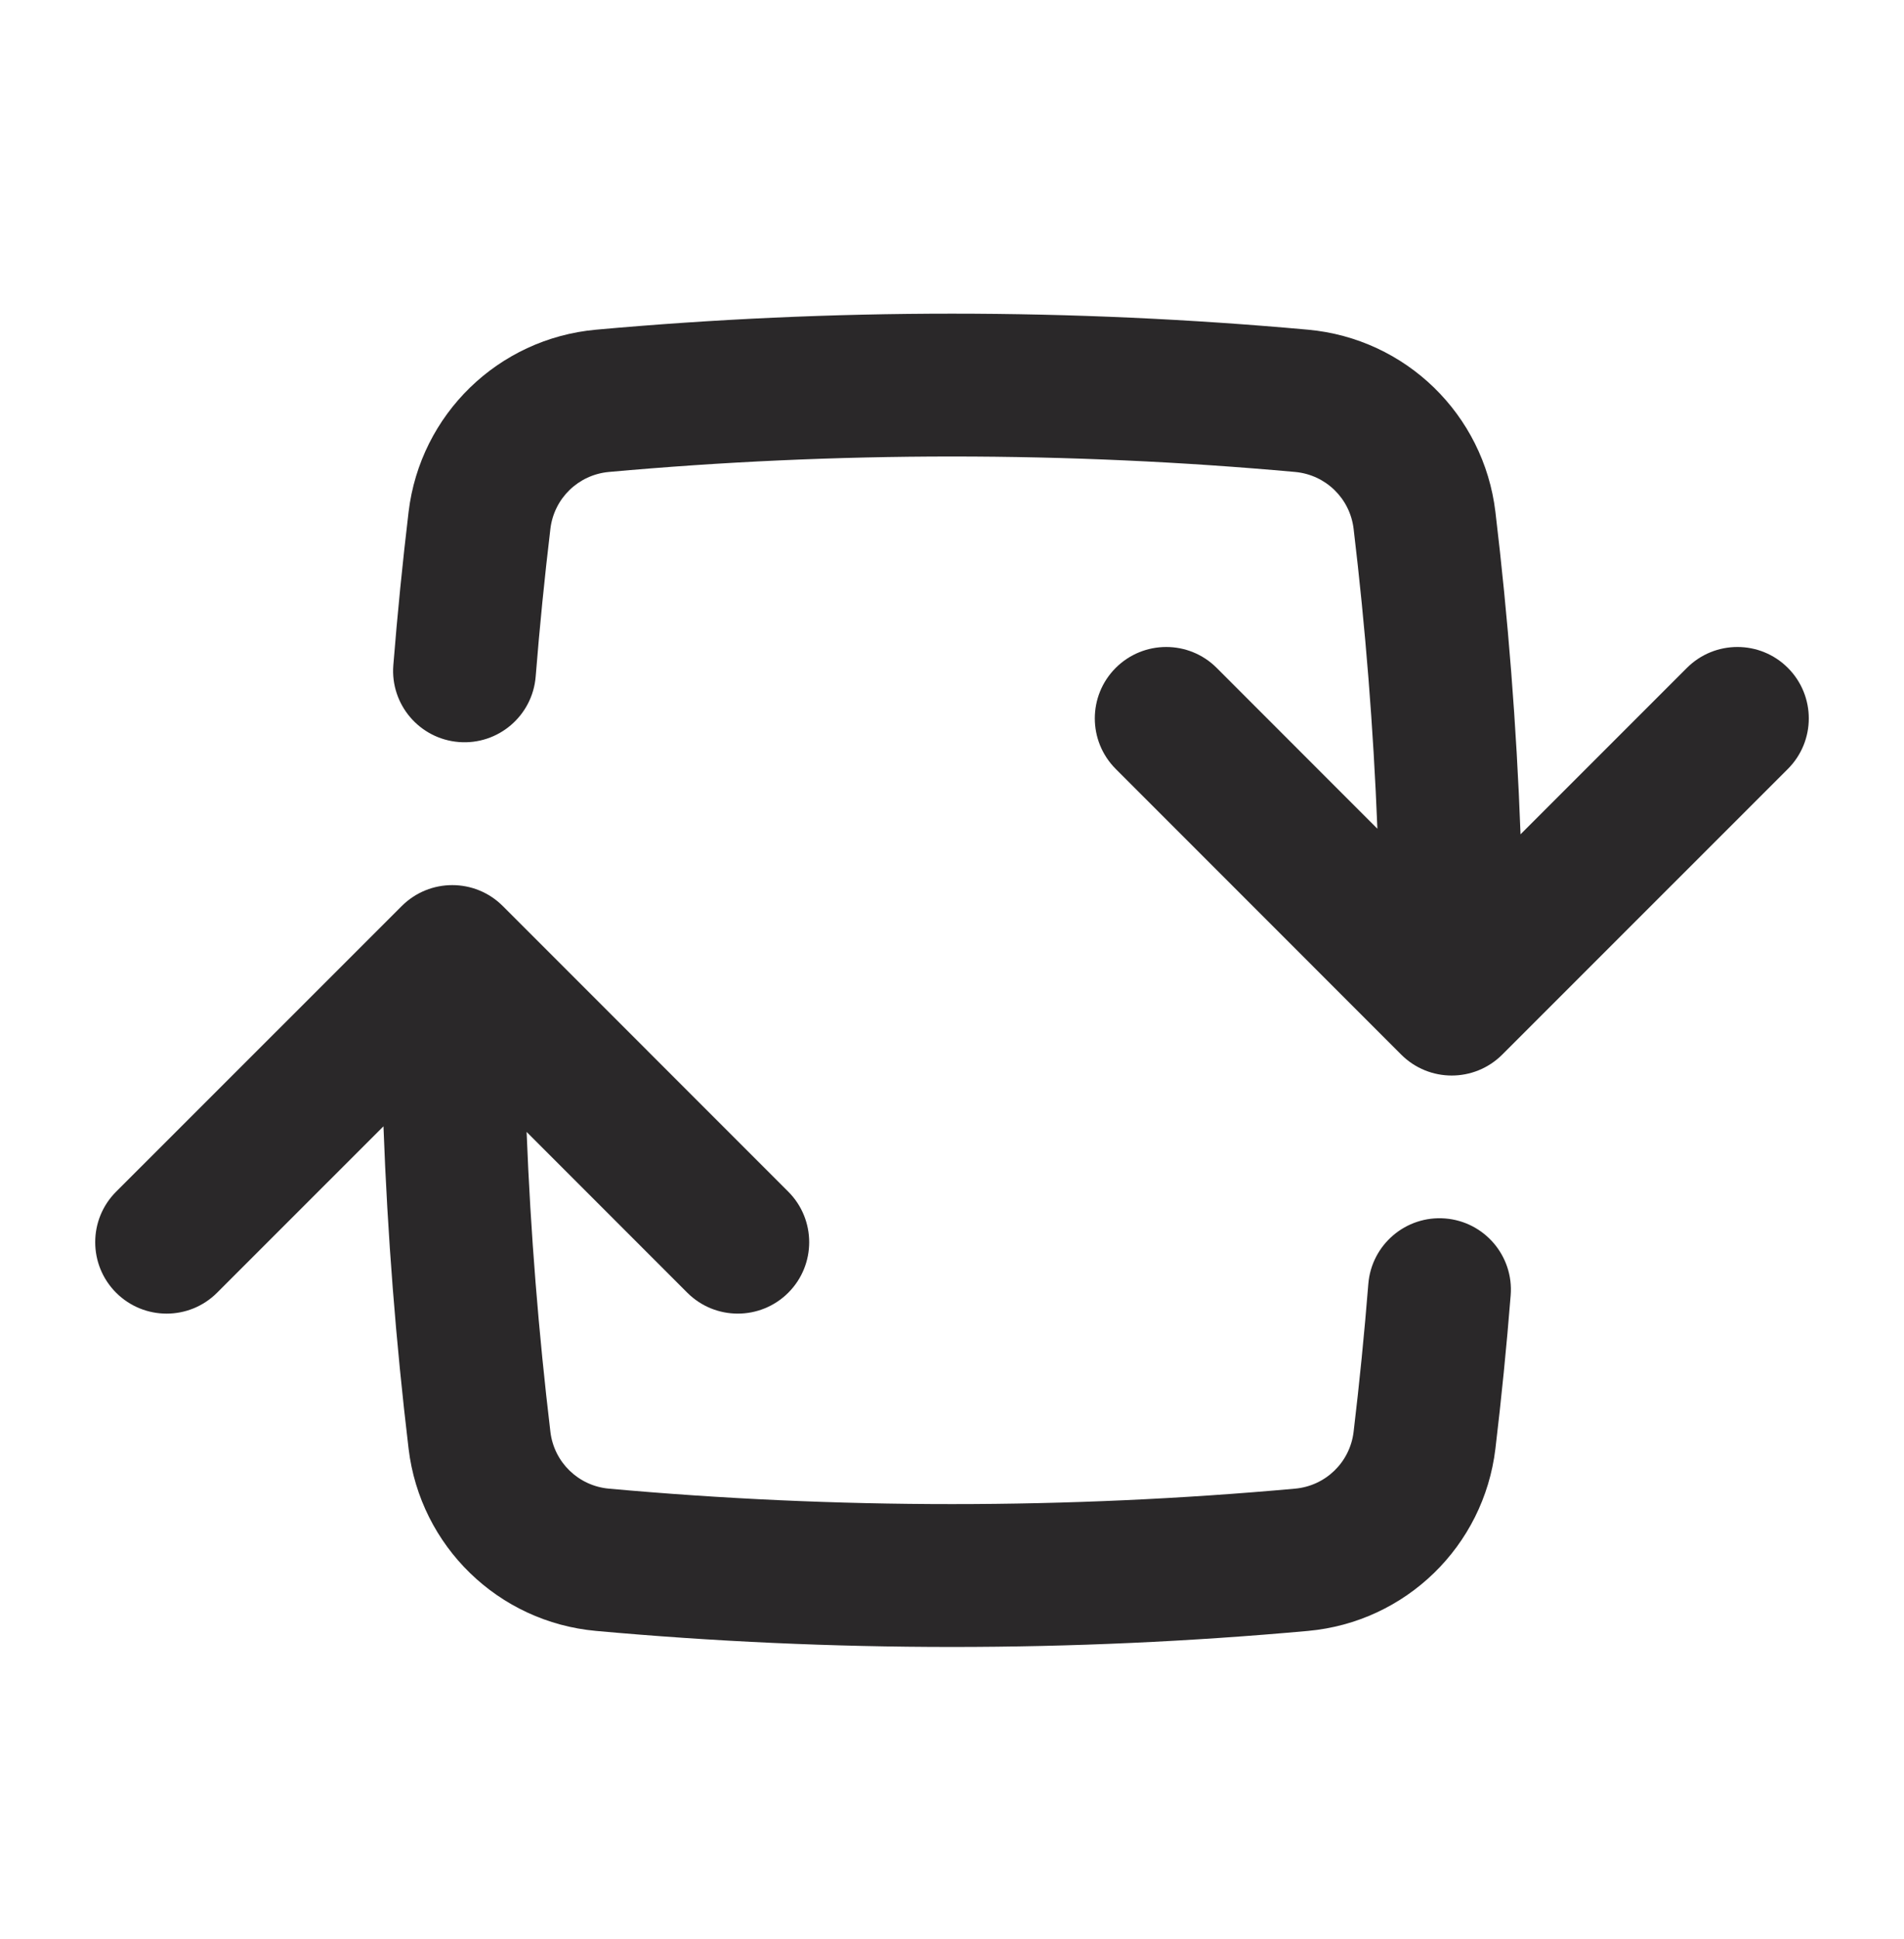 <svg width="55" height="56" viewBox="0 0 55 56" fill="none" xmlns="http://www.w3.org/2000/svg">
<path fill-rule="evenodd" clip-rule="evenodd" d="M27.5 13.182C30.841 13.182 34.147 13.333 37.41 13.628C38.293 13.708 38.996 14.39 39.101 15.27C39.442 18.124 39.673 21.012 39.788 23.93L35.146 19.286C34.341 18.481 33.035 18.481 32.229 19.286C31.424 20.091 31.424 21.397 32.229 22.203L40.477 30.453C41.282 31.258 42.588 31.258 43.394 30.453L51.646 22.203C52.451 21.398 52.451 20.092 51.646 19.286C50.841 18.481 49.535 18.481 48.729 19.286L43.923 24.091C43.807 20.954 43.564 17.848 43.197 14.78C42.86 11.966 40.605 9.775 37.782 9.52C34.395 9.214 30.965 9.057 27.5 9.057C24.035 9.057 20.605 9.214 17.218 9.52C14.395 9.775 12.14 11.966 11.803 14.78C11.628 16.247 11.481 17.723 11.362 19.206C11.271 20.342 12.118 21.336 13.254 21.427C14.389 21.517 15.383 20.67 15.474 19.535C15.588 18.105 15.73 16.684 15.899 15.27C16.004 14.39 16.707 13.708 17.59 13.628C20.853 13.333 24.159 13.182 27.5 13.182ZM14.523 26.162C13.718 25.357 12.412 25.357 11.606 26.162L3.354 34.411C2.549 35.216 2.549 36.522 3.354 37.328C4.159 38.133 5.465 38.134 6.271 37.328L11.077 32.523C11.193 35.661 11.436 38.766 11.803 41.834C12.14 44.648 14.395 46.839 17.218 47.094C20.605 47.401 24.035 47.557 27.5 47.557C30.965 47.557 34.395 47.401 37.782 47.094C40.605 46.839 42.86 44.648 43.197 41.834C43.372 40.366 43.52 38.889 43.638 37.404C43.729 36.269 42.882 35.275 41.746 35.184C40.611 35.094 39.617 35.941 39.526 37.076C39.412 38.507 39.27 39.93 39.101 41.344C38.996 42.224 38.293 42.906 37.41 42.986C34.147 43.281 30.841 43.432 27.5 43.432C24.159 43.432 20.853 43.281 17.59 42.986C16.707 42.906 16.004 42.224 15.899 41.344C15.558 38.49 15.327 35.603 15.212 32.685L19.854 37.328C20.659 38.133 21.965 38.133 22.771 37.328C23.576 36.523 23.576 35.217 22.771 34.411L14.523 26.162Z" fill="#2A2829"/>
</svg>
